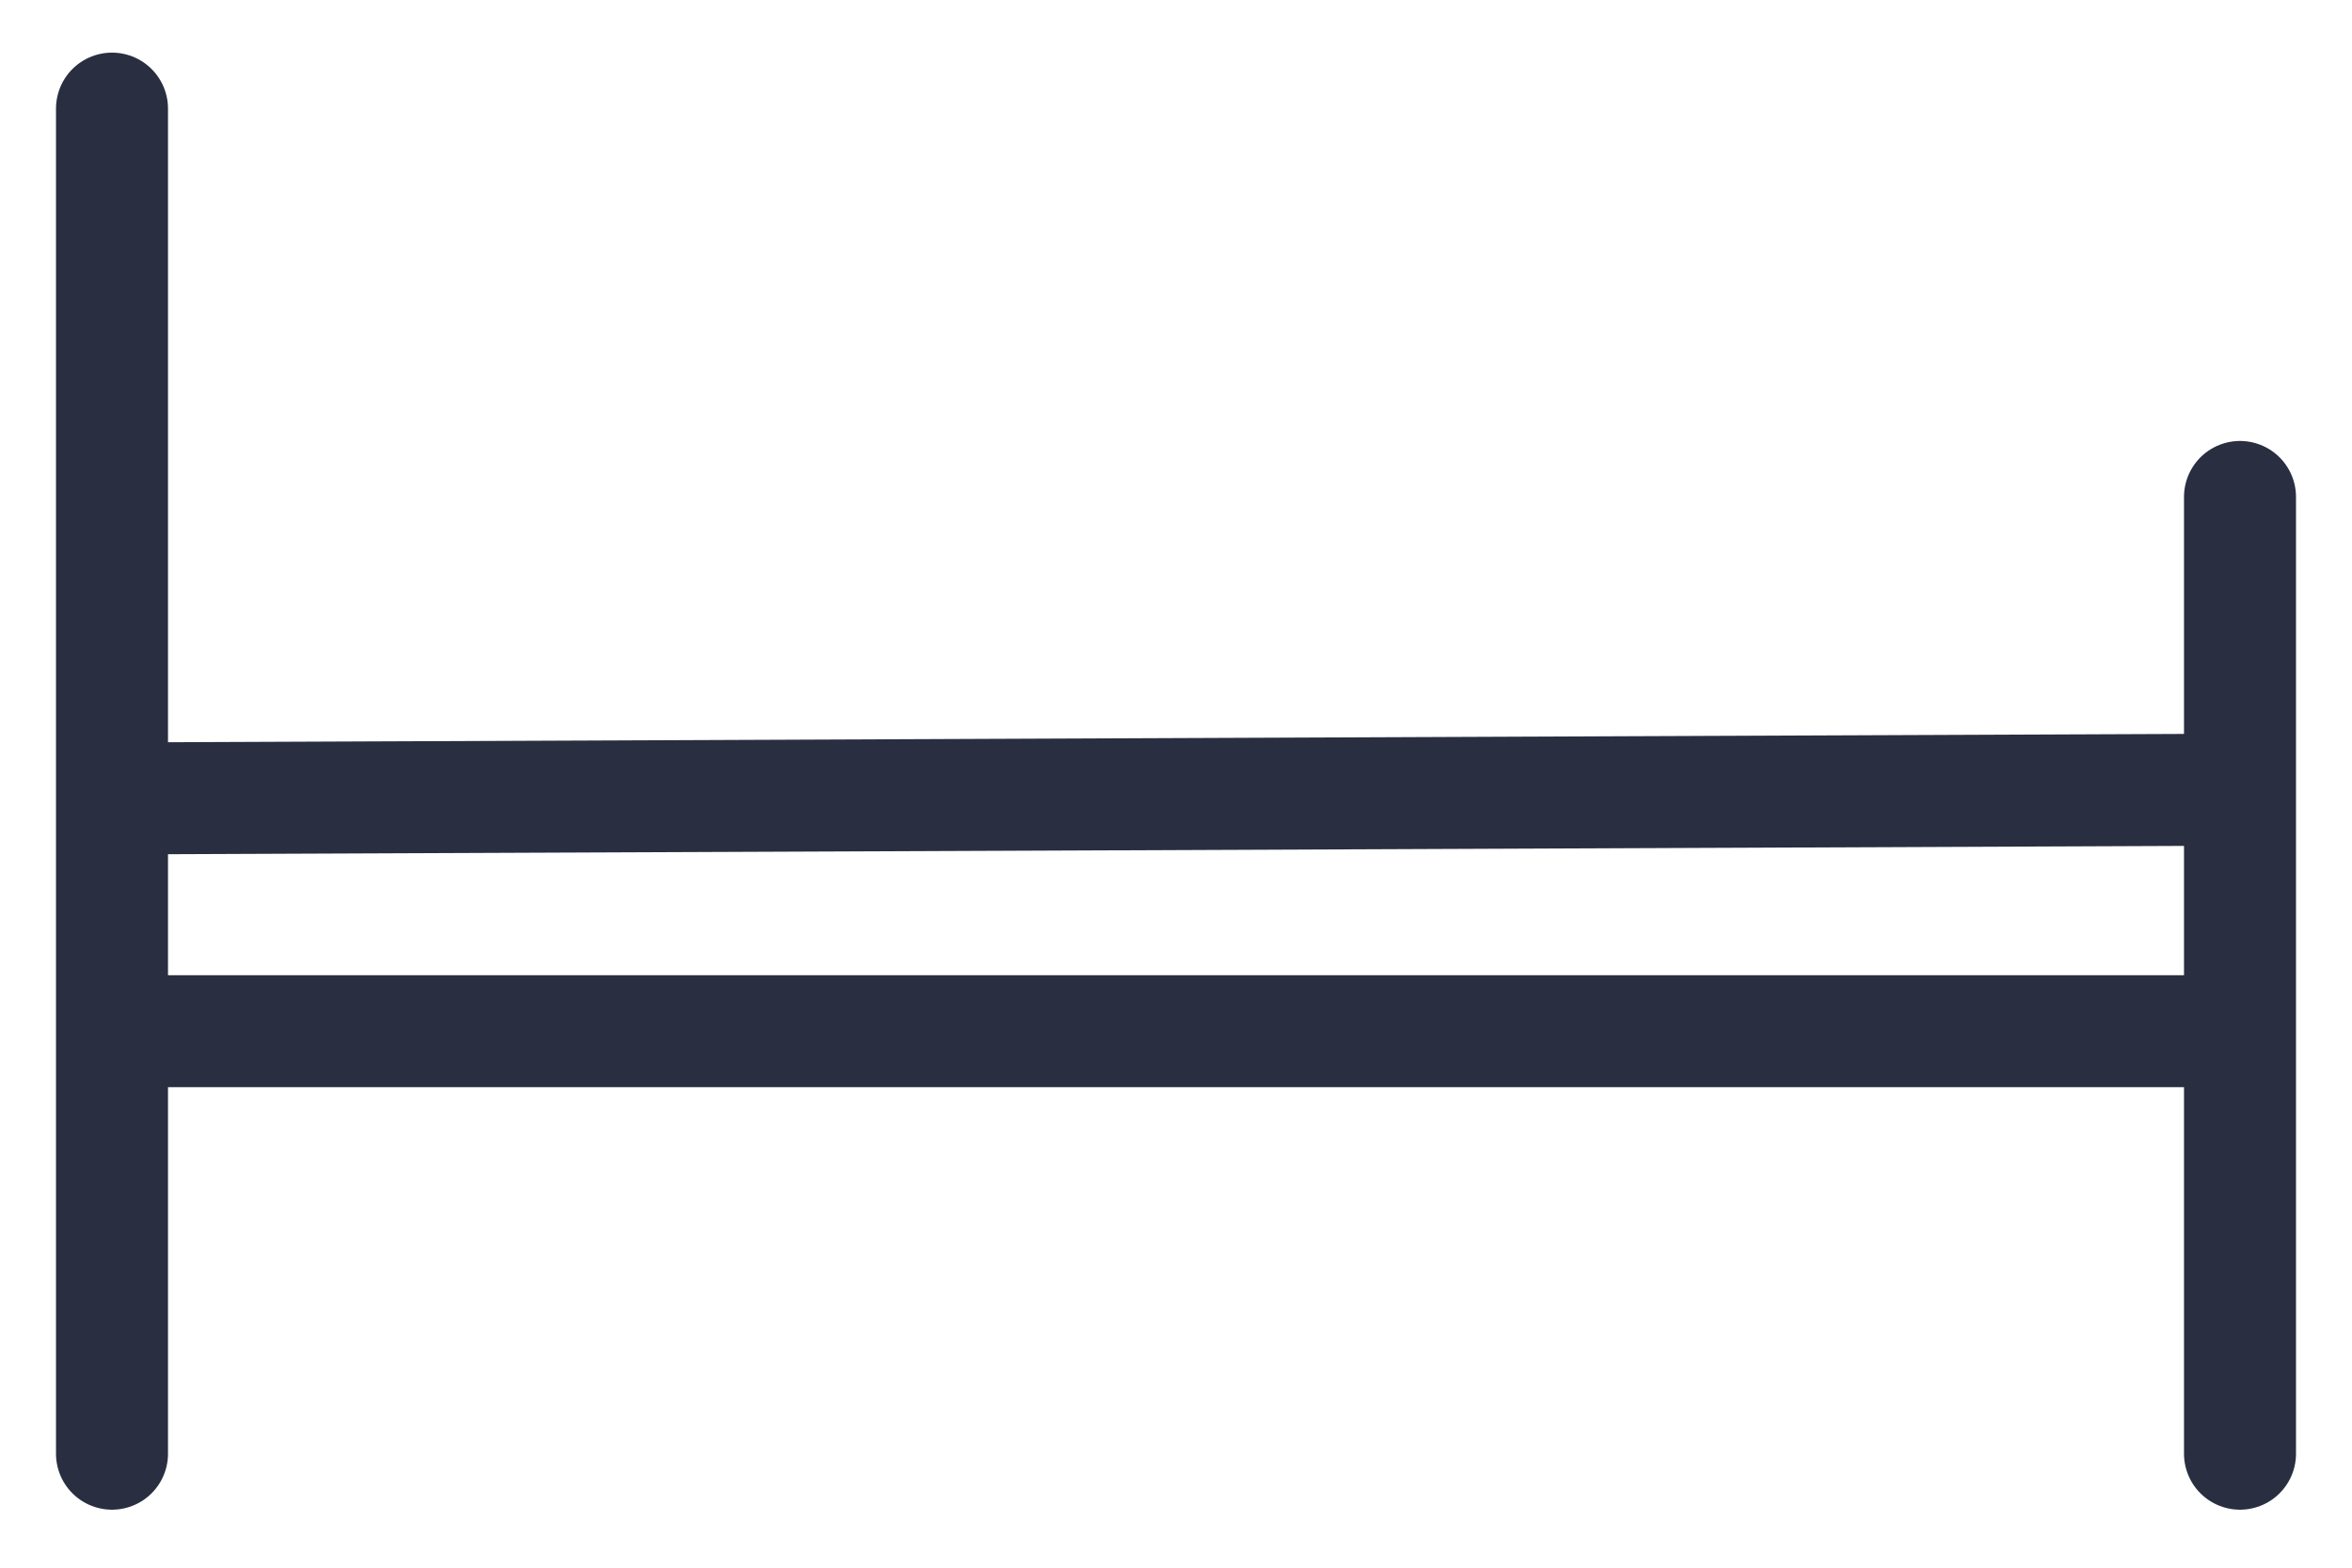 <svg width="21" height="14" viewBox="0 0 21 14" fill="none" xmlns="http://www.w3.org/2000/svg">
<path d="M1 0.97V12.982M20 4.438V12.982M1.066 9.209H19.933M1.133 7.13L19.801 7.053" stroke="#292E40" stroke-linecap="round" stroke-linejoin="round"/>
</svg>
